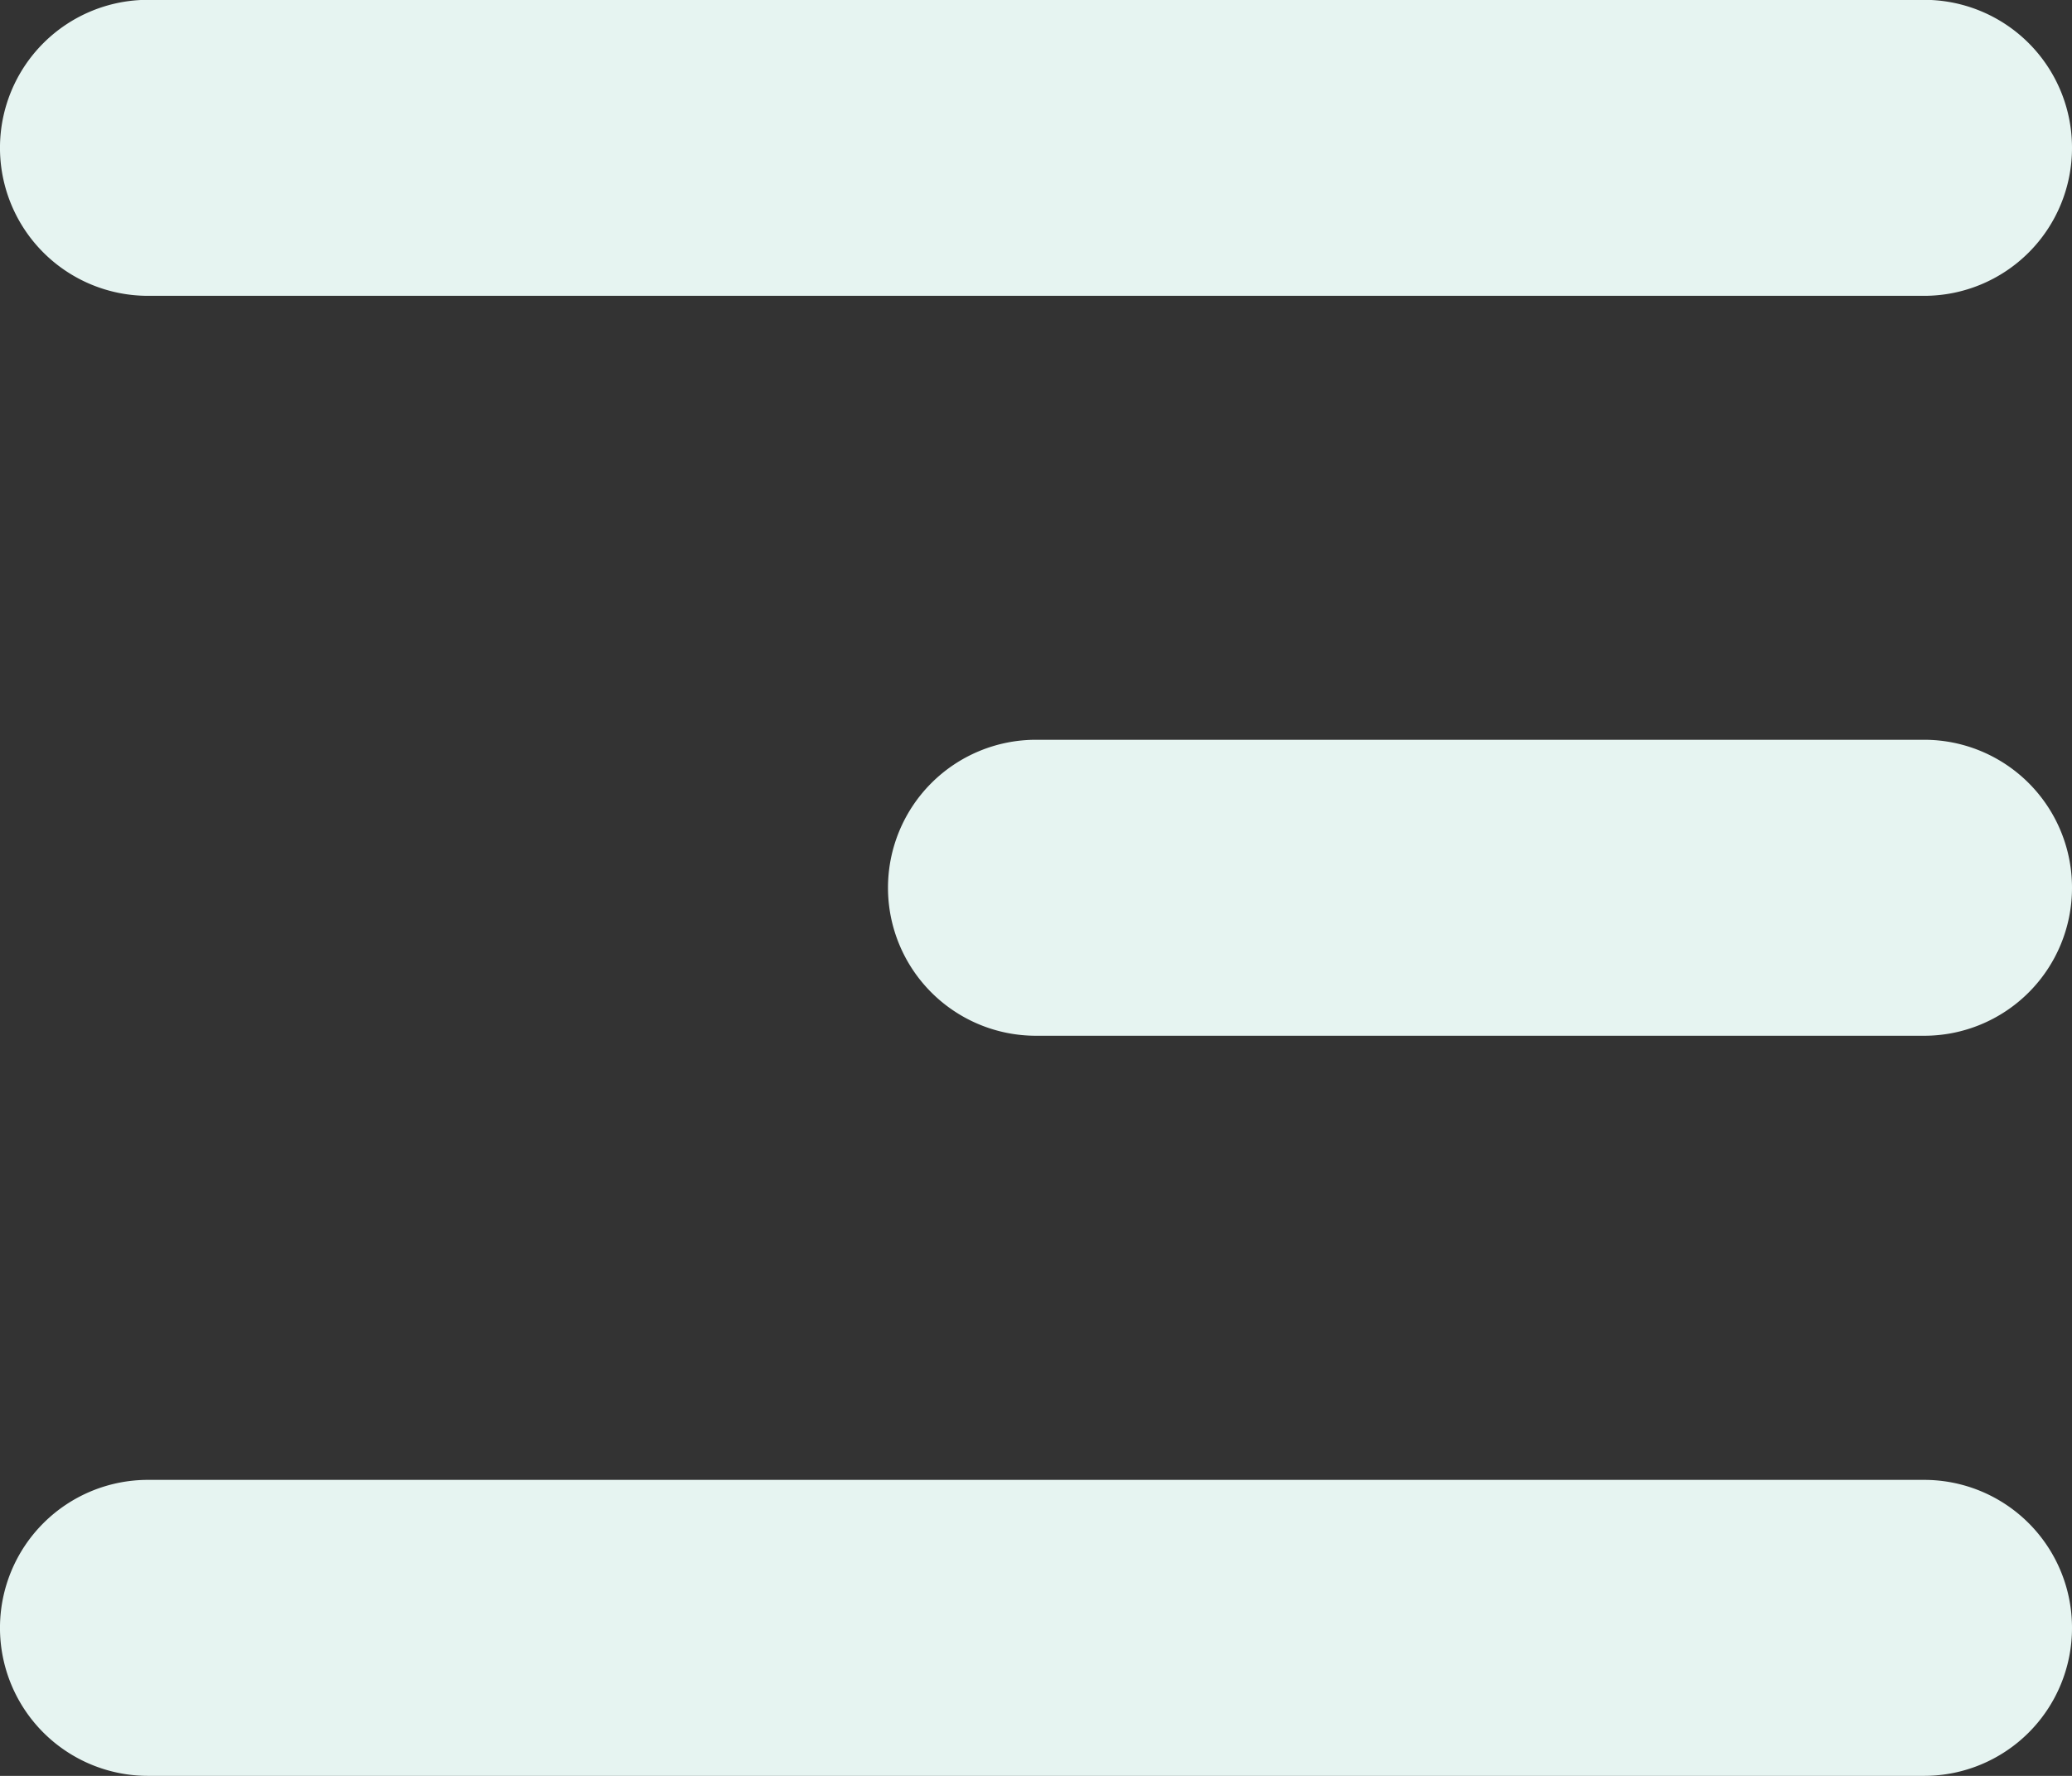 <svg id="menu" xmlns="http://www.w3.org/2000/svg" width="61.66" height="52.851" viewBox="0 0 61.66 52.851">
  <rect x="0" y="0" width="61.66" height="52.851" fill="#333333" stroke="none"/>
  <path id="menu-2" data-name="menu" d="M3,52.447a4.4,4.4,0,0,1,4.4-4.4H60.256a4.4,4.4,0,0,1,0,8.809H7.4A4.4,4.4,0,0,1,3,52.447ZM3,8.4A4.4,4.4,0,0,1,7.4,4H60.256a4.4,4.4,0,0,1,0,8.809H7.4A4.4,4.4,0,0,1,3,8.4ZM3,30.426a4.4,4.4,0,0,1,4.4-4.4H33.83a4.4,4.4,0,1,1,0,8.809H7.4A4.4,4.4,0,0,1,3,30.426Z" transform="translate(64.66 56.851) rotate(180)" fill="#e6f4f1" fill-rule="evenodd"/>
</svg>
